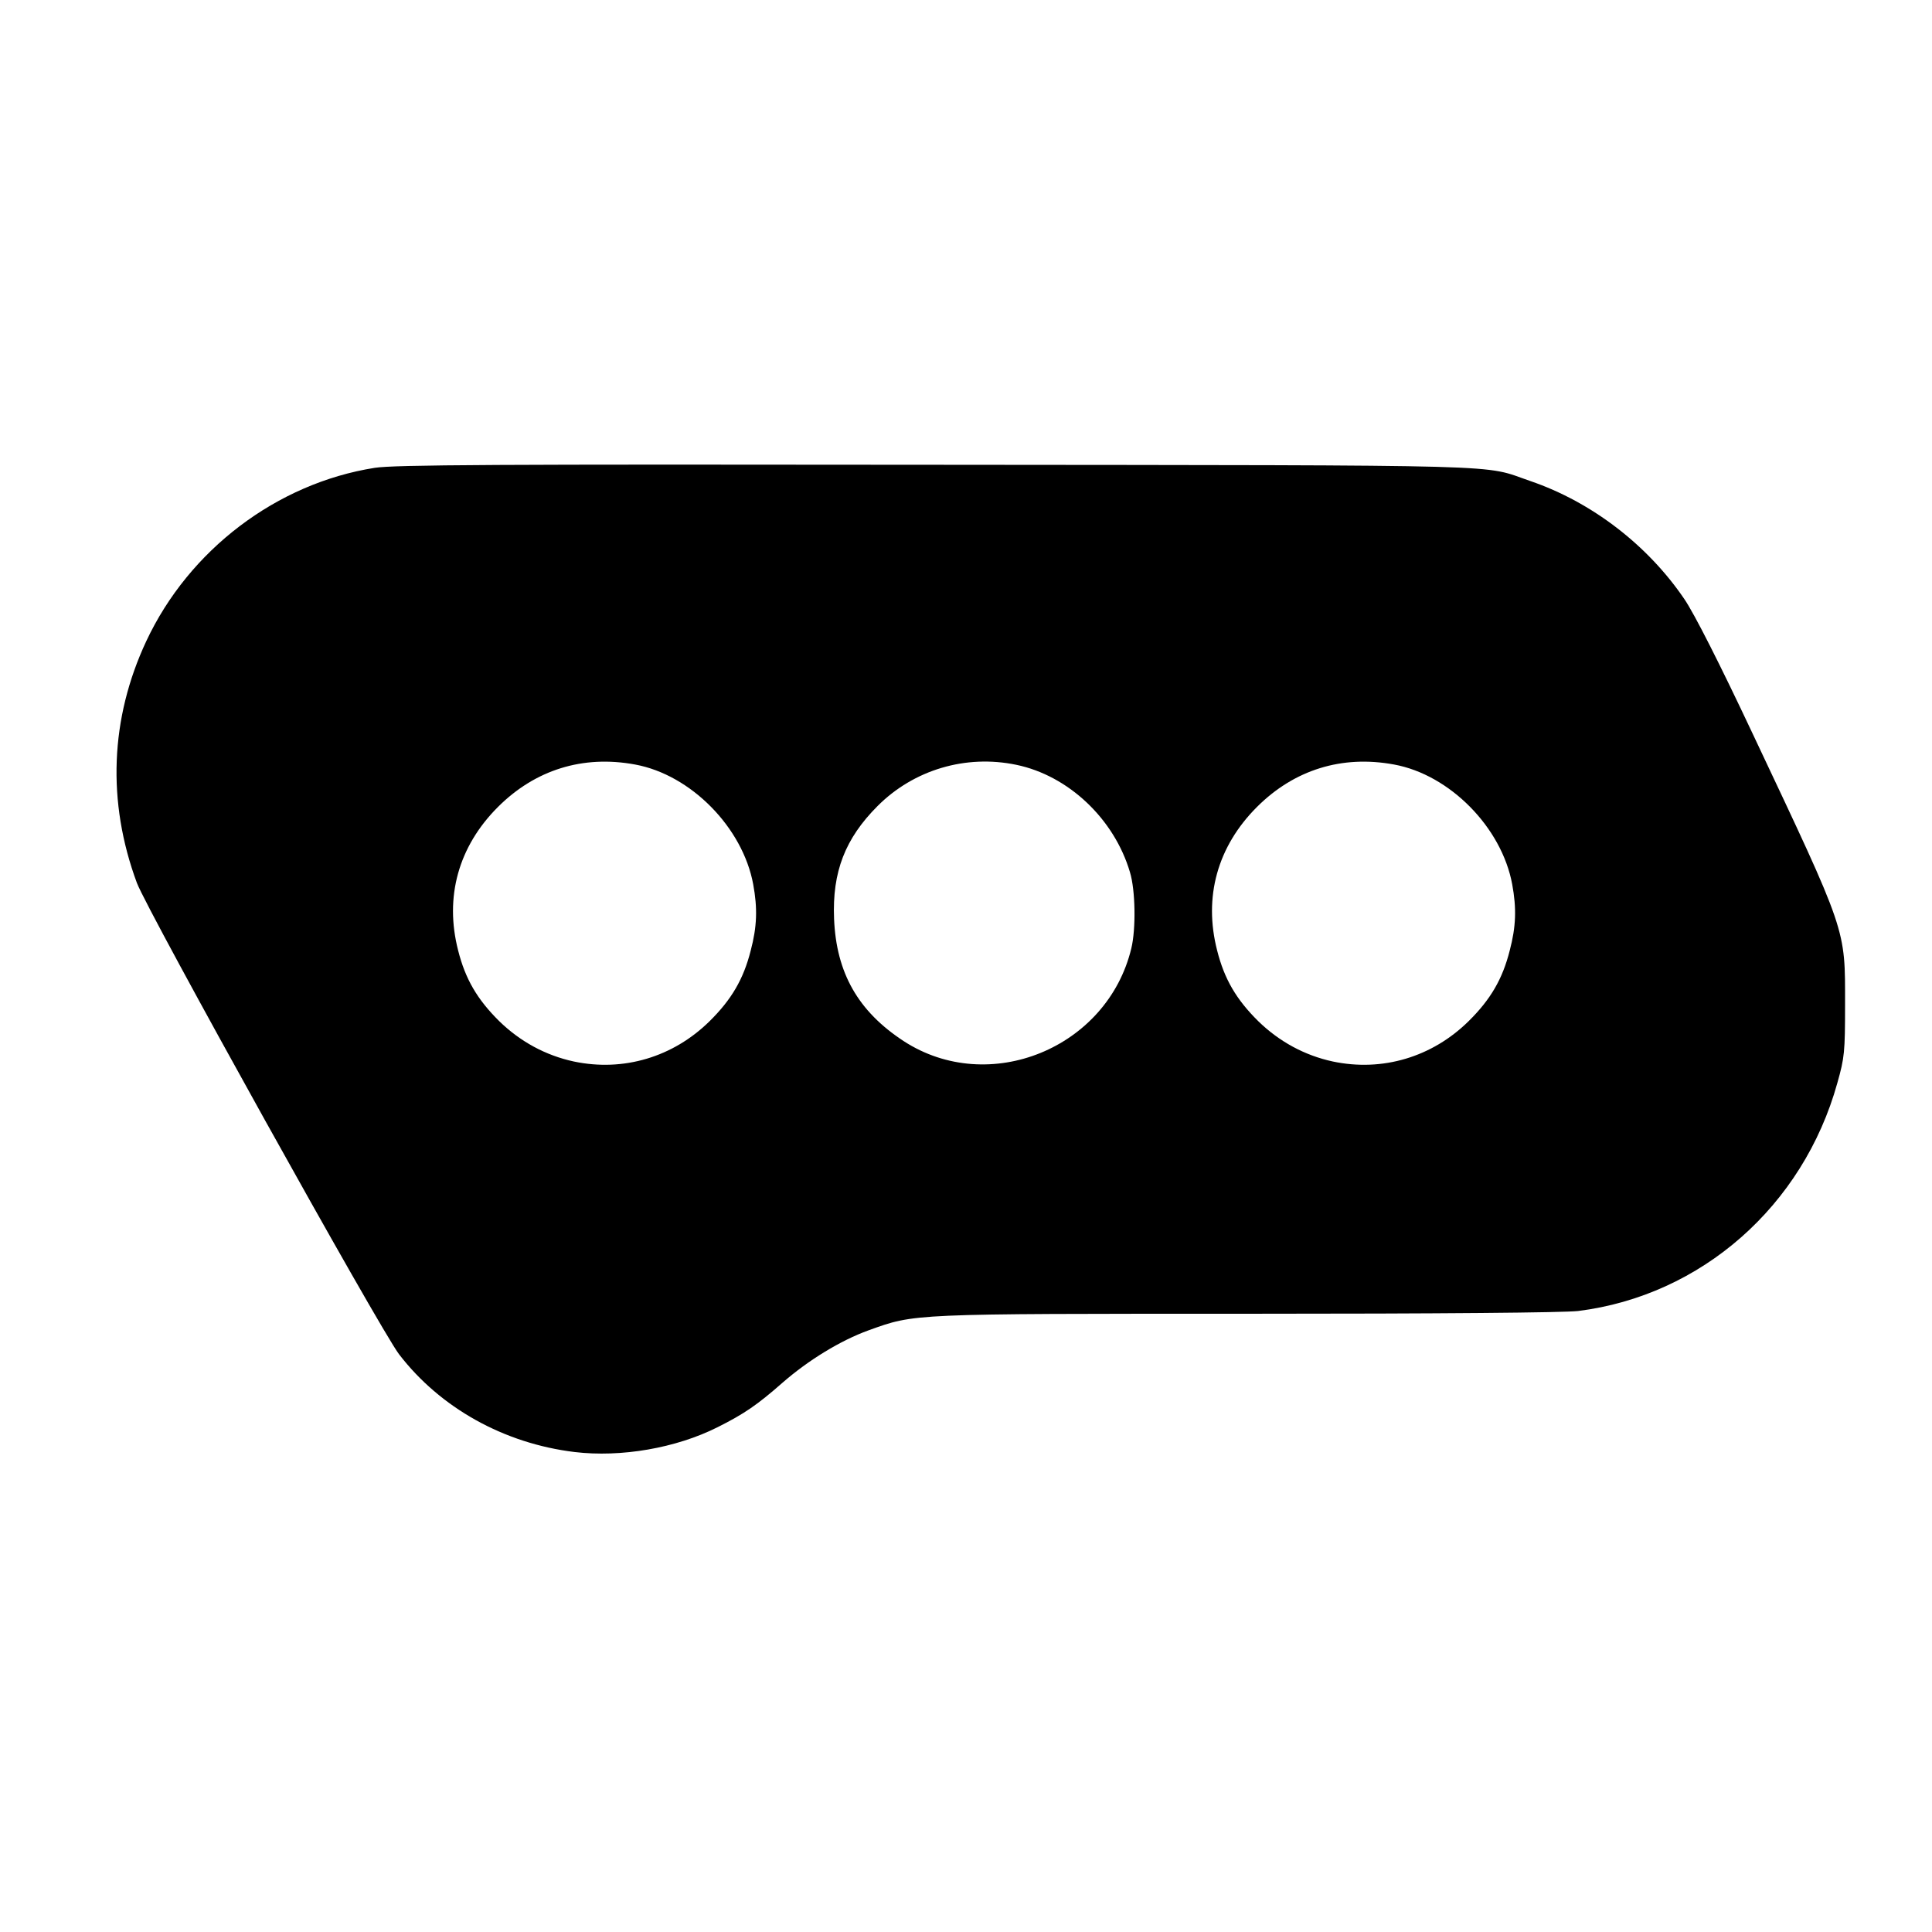 <?xml version="1.0" standalone="no"?>
<!DOCTYPE svg PUBLIC "-//W3C//DTD SVG 20010904//EN"
 "http://www.w3.org/TR/2001/REC-SVG-20010904/DTD/svg10.dtd">
<svg version="1.0" xmlns="http://www.w3.org/2000/svg"
 width="700pt" height="700pt" viewBox="0 0 700 700"
 preserveAspectRatio="xMidYMid meet">
<g transform="translate(0,700) scale(0.1,-0.1)"
fill="#000000" stroke="none">
<path d="M1358 5305 c-355 -56 -673 -297 -828 -628 -131 -280 -143 -582 -34
-876 38 -102 881 -1618 950 -1708 149 -194 380 -323 636 -354 168 -20 367 14
518 90 96 48 144 81 235 161 94 82 210 153 312 190 170 61 147 60 1372 60 706
0 1147 4 1199 10 446 56 815 380 939 826 26 92 28 112 28 284 0 280 9 253
-334 980 -121 257 -212 436 -248 489 -133 196 -336 352 -558 428 -179 61 -14
57 -2150 59 -1603 2 -1965 0 -2037 -11z m943 -1075 c202 -37 390 -228 428
-434 16 -87 14 -153 -9 -240 -26 -103 -69 -177 -149 -256 -132 -130 -312 -184
-492 -146 -102 22 -194 72 -270 146 -80 79 -123 153 -149 256 -50 194 1 377
144 520 135 135 308 189 497 154z m1381 -1 c189 -39 355 -196 412 -389 20 -65
22 -206 5 -276 -87 -362 -516 -537 -825 -336 -165 108 -244 247 -252 443 -7
170 40 291 158 409 131 131 319 187 502 149z m1369 1 c202 -37 390 -228 428
-434 16 -87 14 -153 -9 -240 -26 -103 -69 -177 -149 -256 -132 -130 -312 -184
-492 -146 -102 22 -194 72 -270 146 -80 79 -123 153 -149 256 -50 194 1 377
144 520 135 135 308 189 497 154z"/>
</g>
</svg>
